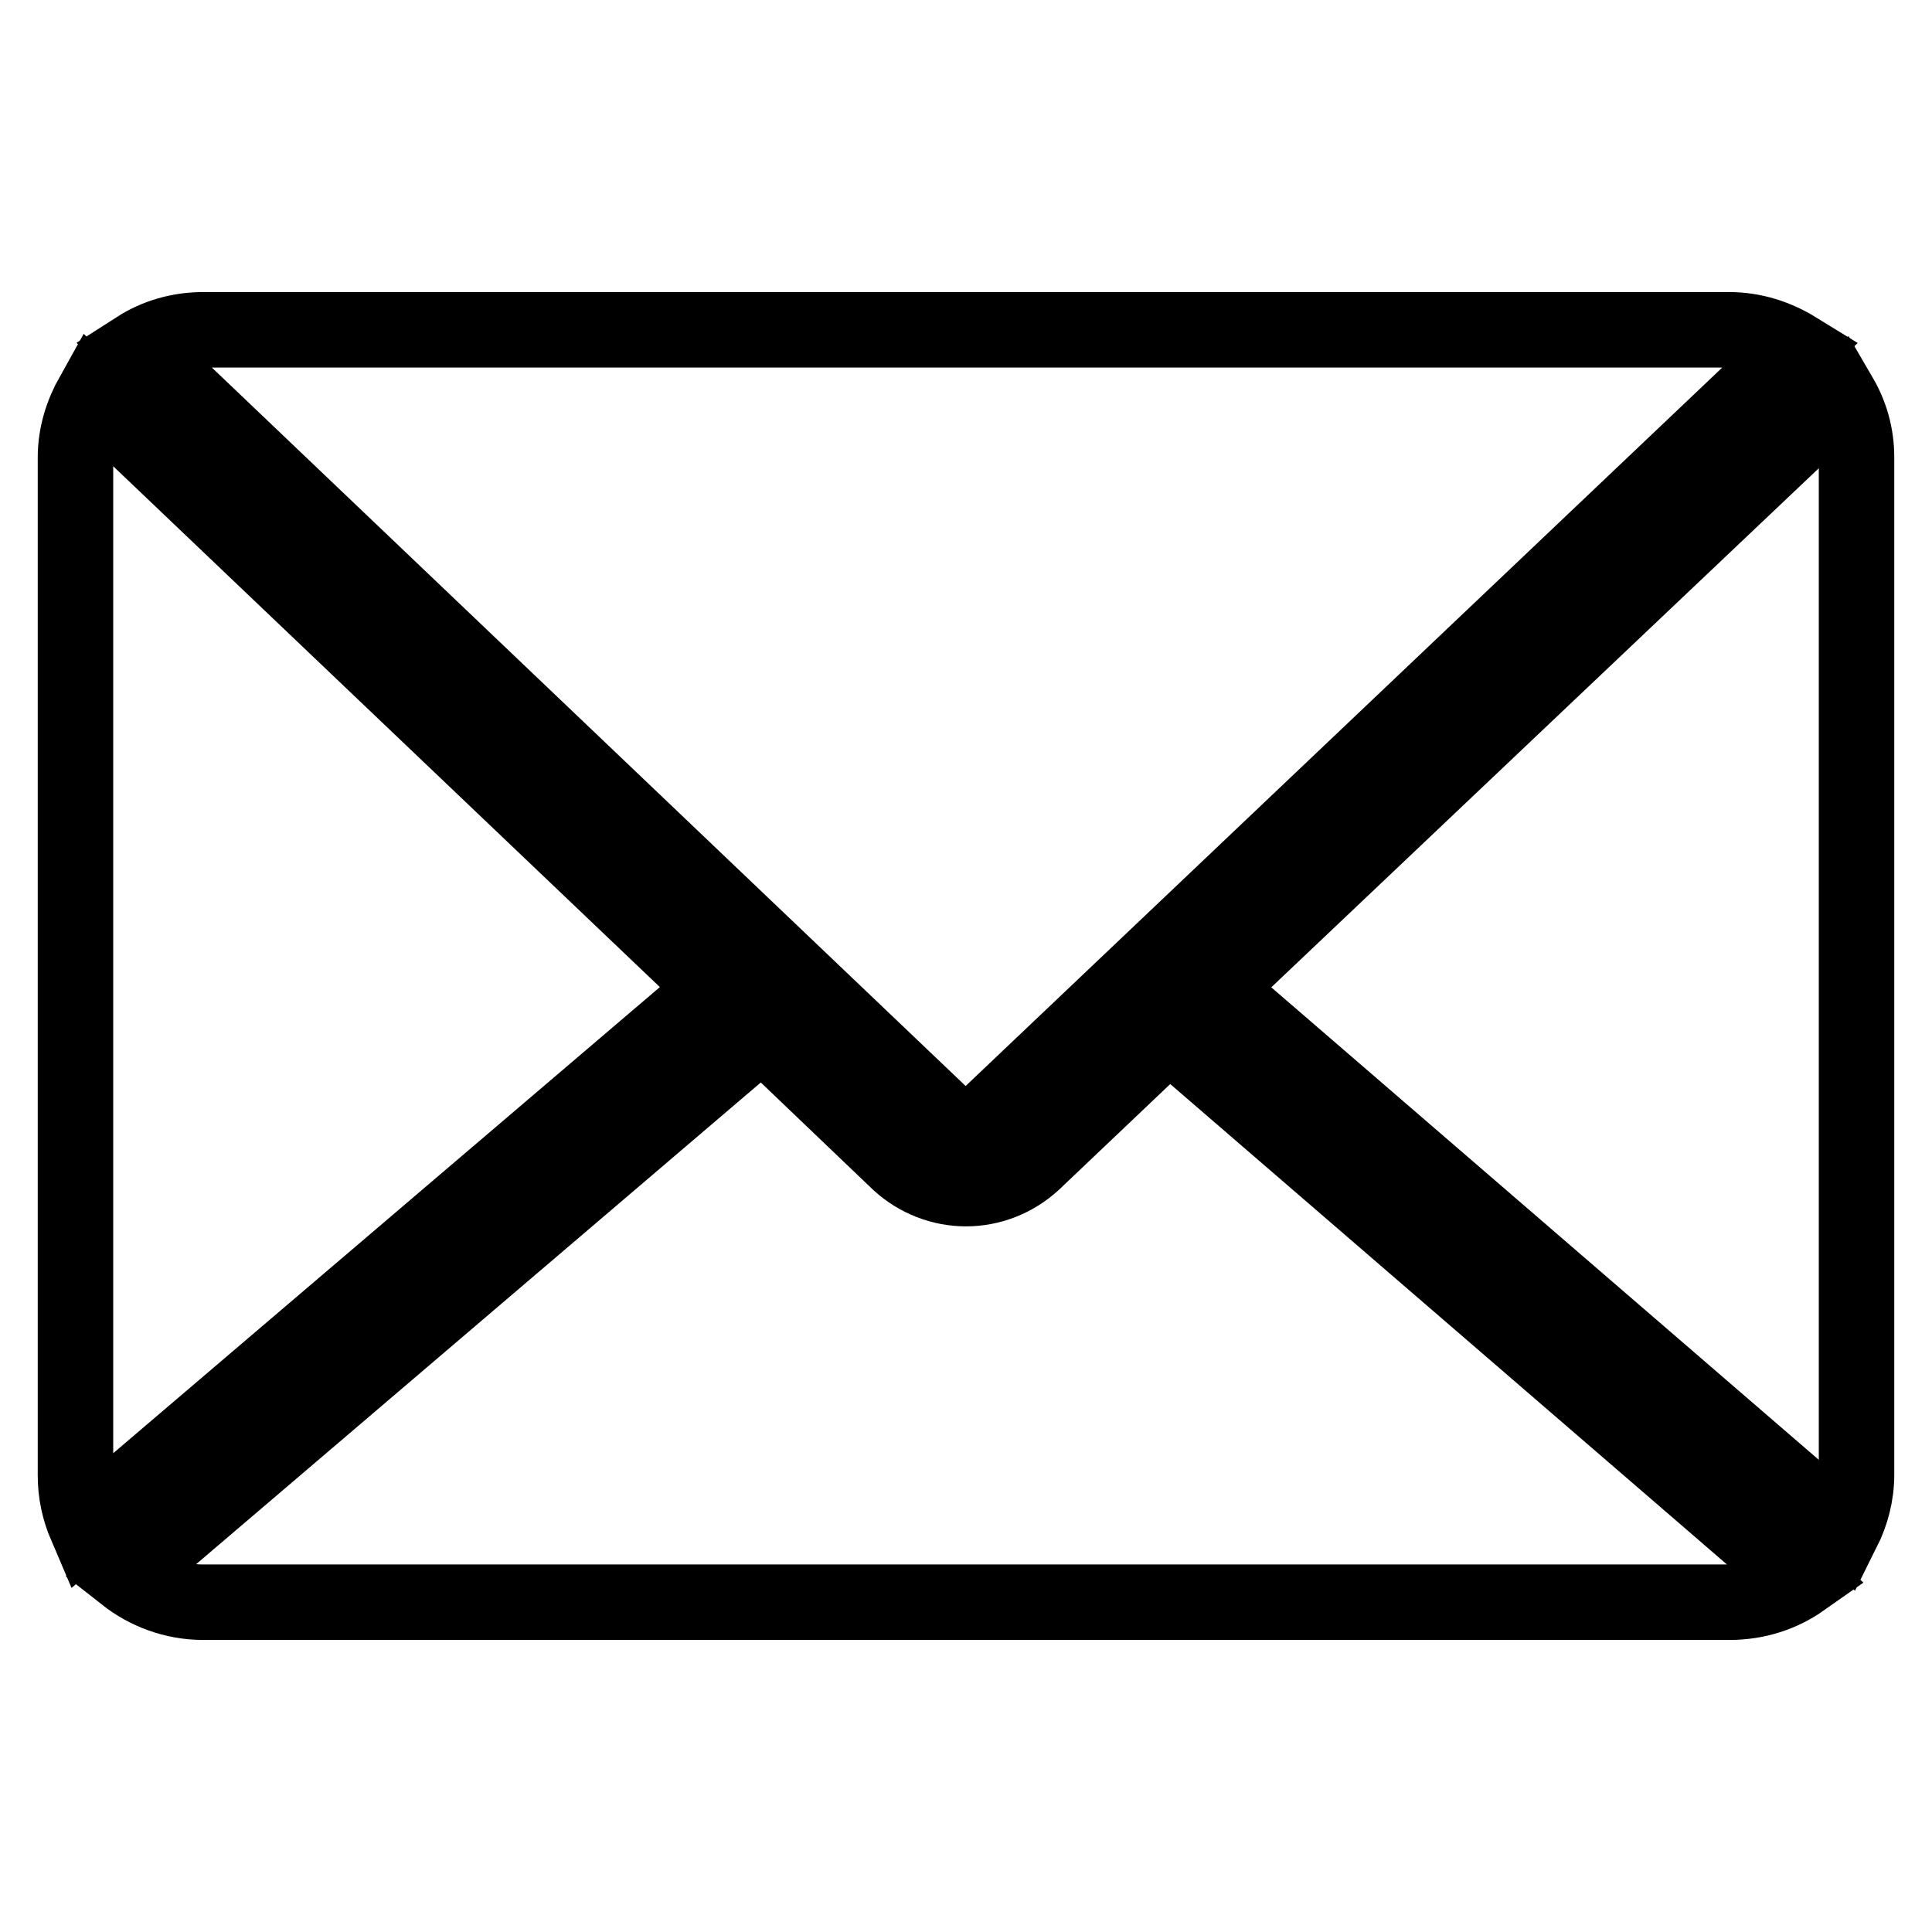 <?xml version="1.0" encoding="utf-8"?>
<!-- Svg Vector Icons : http://www.onlinewebfonts.com/icon -->
<!DOCTYPE svg PUBLIC "-//W3C//DTD SVG 1.1//EN" "http://www.w3.org/Graphics/SVG/1.1/DTD/svg11.dtd">
<svg version="1.1" xmlns="http://www.w3.org/2000/svg" xmlns:xlink="http://www.w3.org/1999/xlink" x="0px" y="0px" viewBox="0 0 256 256" enable-background="new 0 0 256 256" xml:space="preserve">
<g><g><path stroke-width="10" fill-opacity="0" stroke="#000000"  d="M246,60.6c0-3-0.8-5.7-2.2-8.1L161,131l83.2,71.8c1.1-2.2,1.8-4.7,1.8-7.4V60.6z"/><path stroke-width="10" fill-opacity="0" stroke="#000000"  d="M154.9,136.9l-18,17.1c-2.5,2.3-5.7,3.5-8.9,3.5c-3.2,0-6.4-1.2-8.9-3.5L101,136.7l-84.4,72c2.8,2.2,6.4,3.6,10.3,3.6h202.3c3.6,0,6.9-1.1,9.6-3L154.9,136.9z"/><path stroke-width="10" fill-opacity="0" stroke="#000000"  d="M124.9,147.9c1.7,1.6,4.5,1.6,6.1,0L238,46.3c-2.6-1.6-5.6-2.6-8.9-2.6H26.9c-3.2,0-6.2,0.9-8.7,2.5L124.9,147.9z"/><path stroke-width="10" fill-opacity="0" stroke="#000000"  d="M12.3,52.3c-1.4,2.5-2.3,5.3-2.3,8.3v134.9c0,2.4,0.5,4.6,1.4,6.7l83.5-71.2L12.3,52.3z"/></g></g>
</svg>